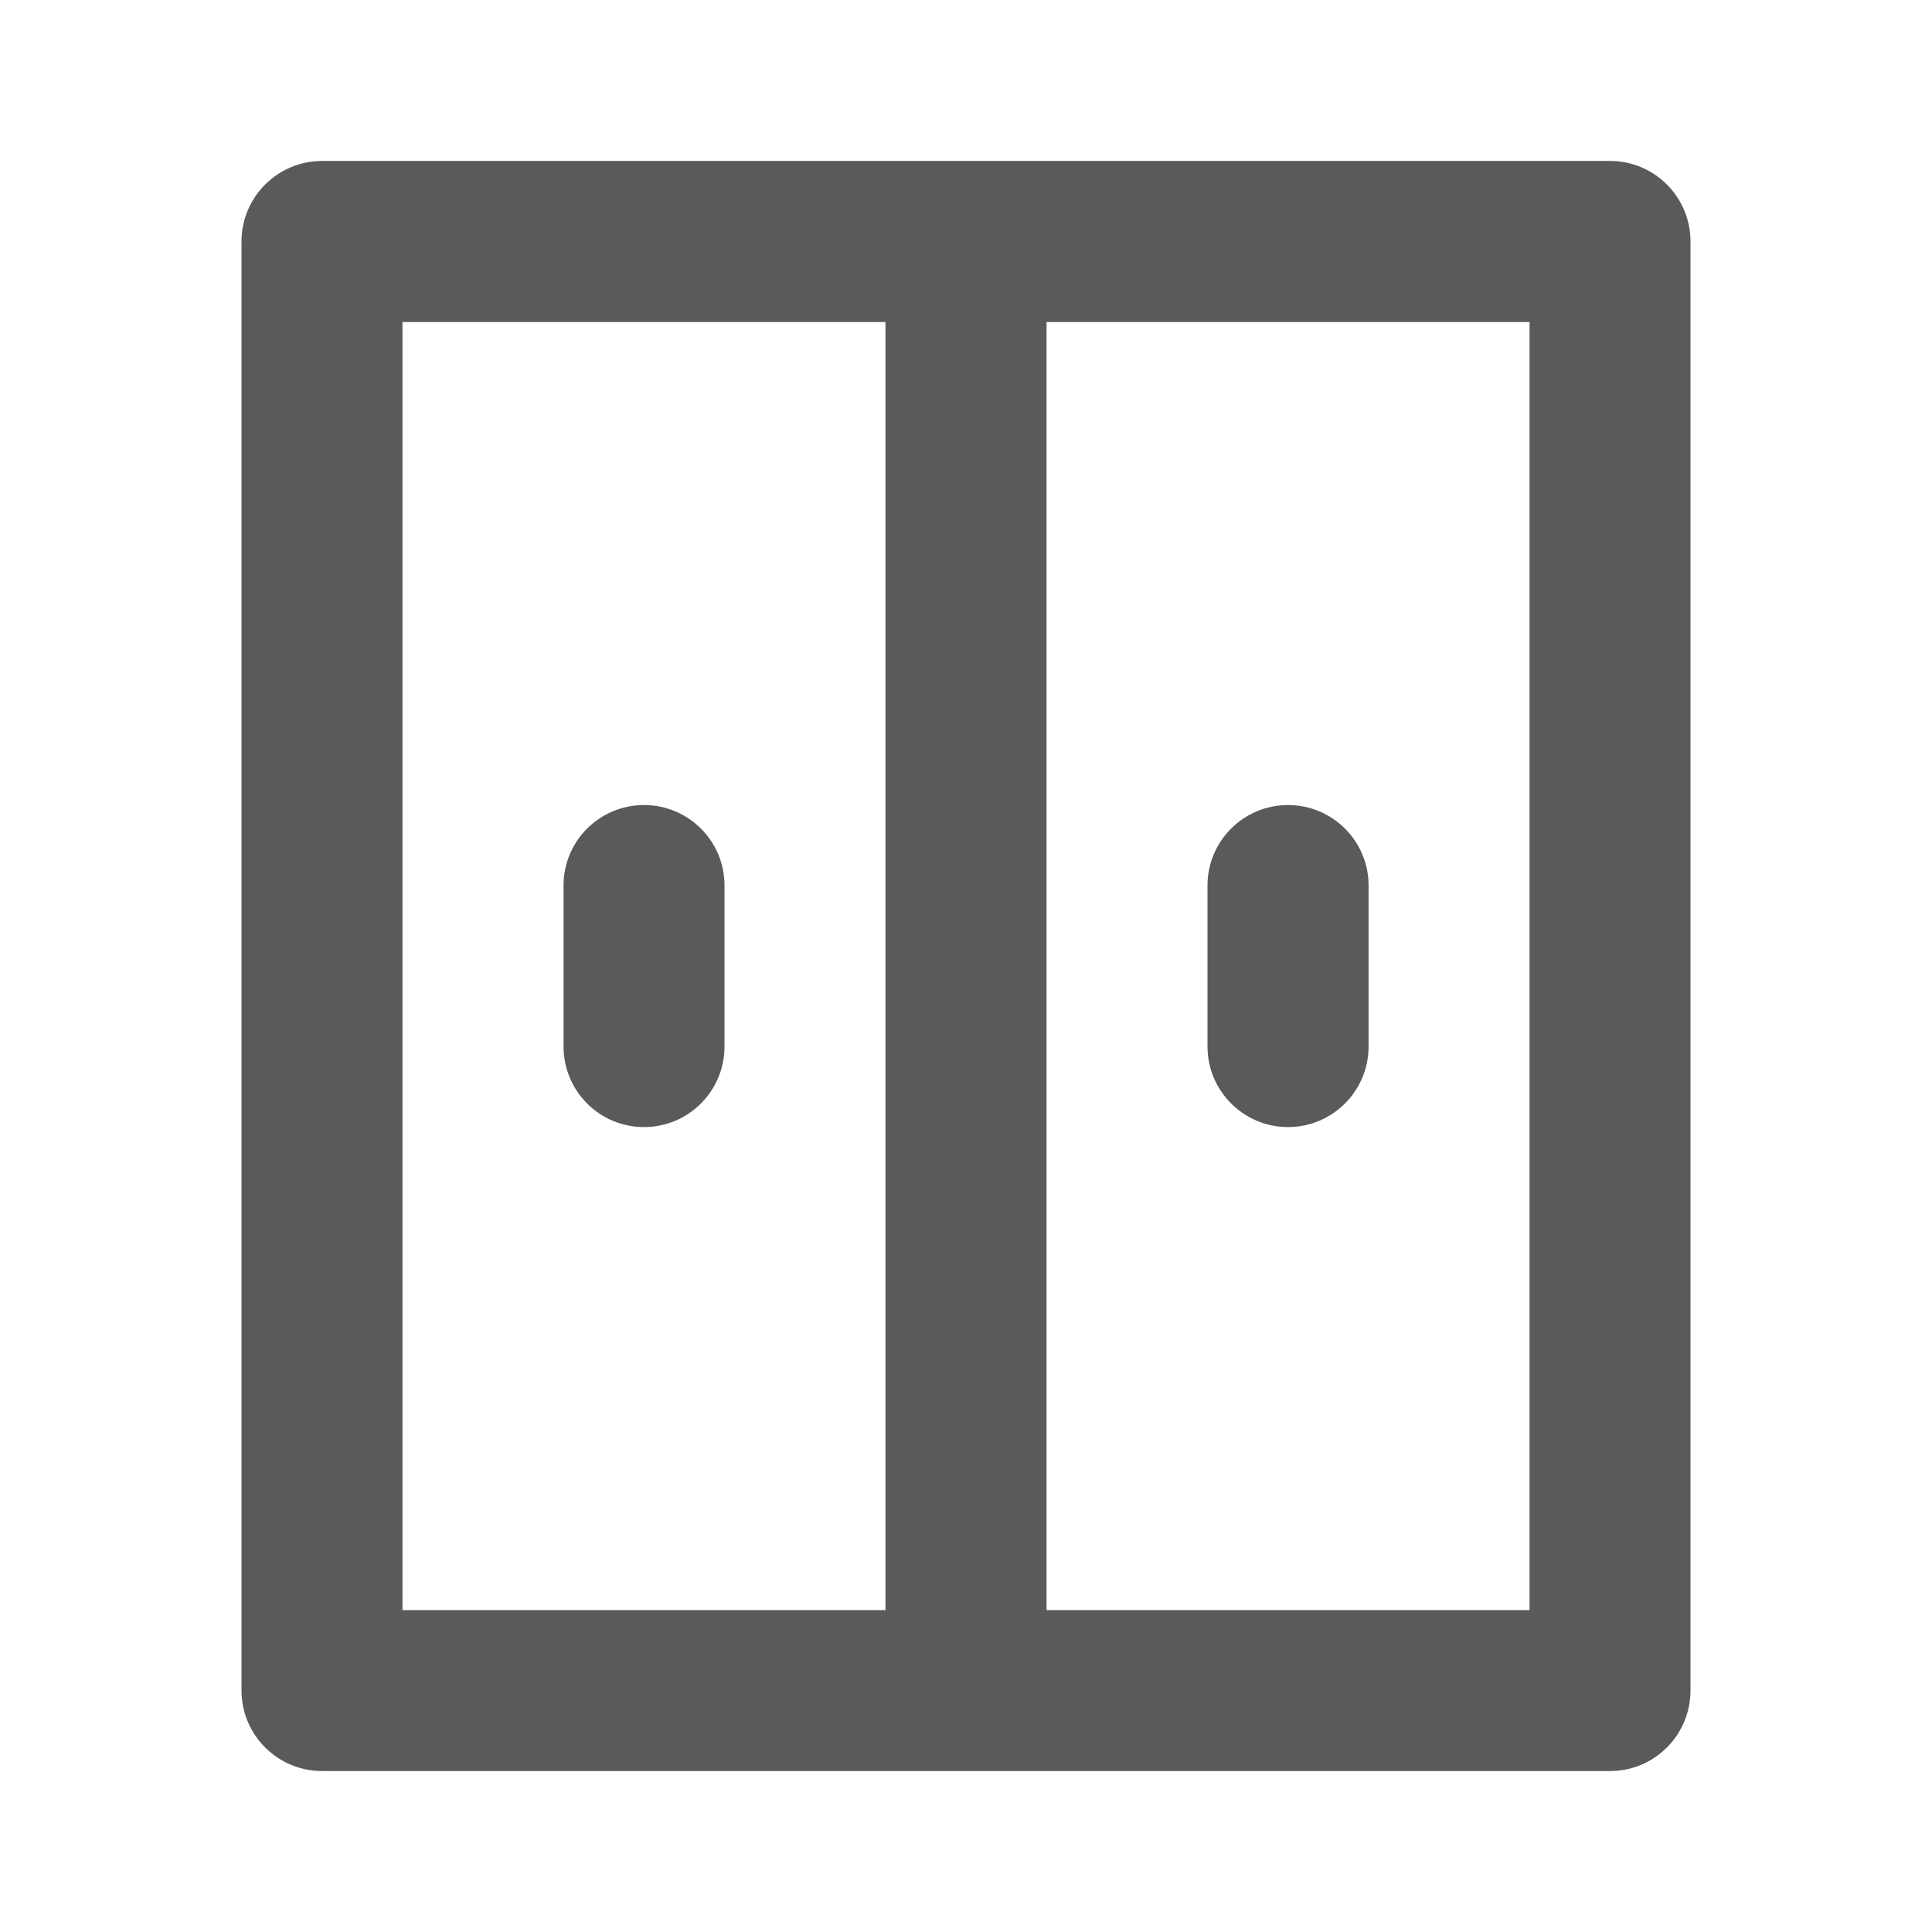 <svg width="16" height="16" viewBox="0 0 16 16" fill="none" xmlns="http://www.w3.org/2000/svg">
<path d="M6 7.333C6 6.965 5.702 6.667 5.333 6.667C4.965 6.667 4.667 6.965 4.667 7.333V8.667C4.667 9.035 4.965 9.334 5.333 9.334C5.702 9.334 6 9.035 6 8.667V7.333Z" fill="#5A5A5A"/>
<path d="M10.667 6.667C11.035 6.667 11.334 6.965 11.334 7.333V8.667C11.334 9.035 11.035 9.334 10.667 9.334C10.299 9.334 10 9.035 10 8.667V7.333C10 6.965 10.299 6.667 10.667 6.667Z" fill="#5A5A5A"/>
<path fill-rule="evenodd" clip-rule="evenodd" d="M2 2C2 1.632 2.299 1.333 2.667 1.333H13.334C13.702 1.333 14 1.632 14 2V14C14 14.368 13.702 14.667 13.334 14.667H2.667C2.299 14.667 2 14.368 2 14V2ZM3.333 13.334V2.667H7.333V13.334H3.333ZM12.667 13.334V2.667H8.667V13.334H12.667Z" fill="#5A5A5A"/>
</svg>

